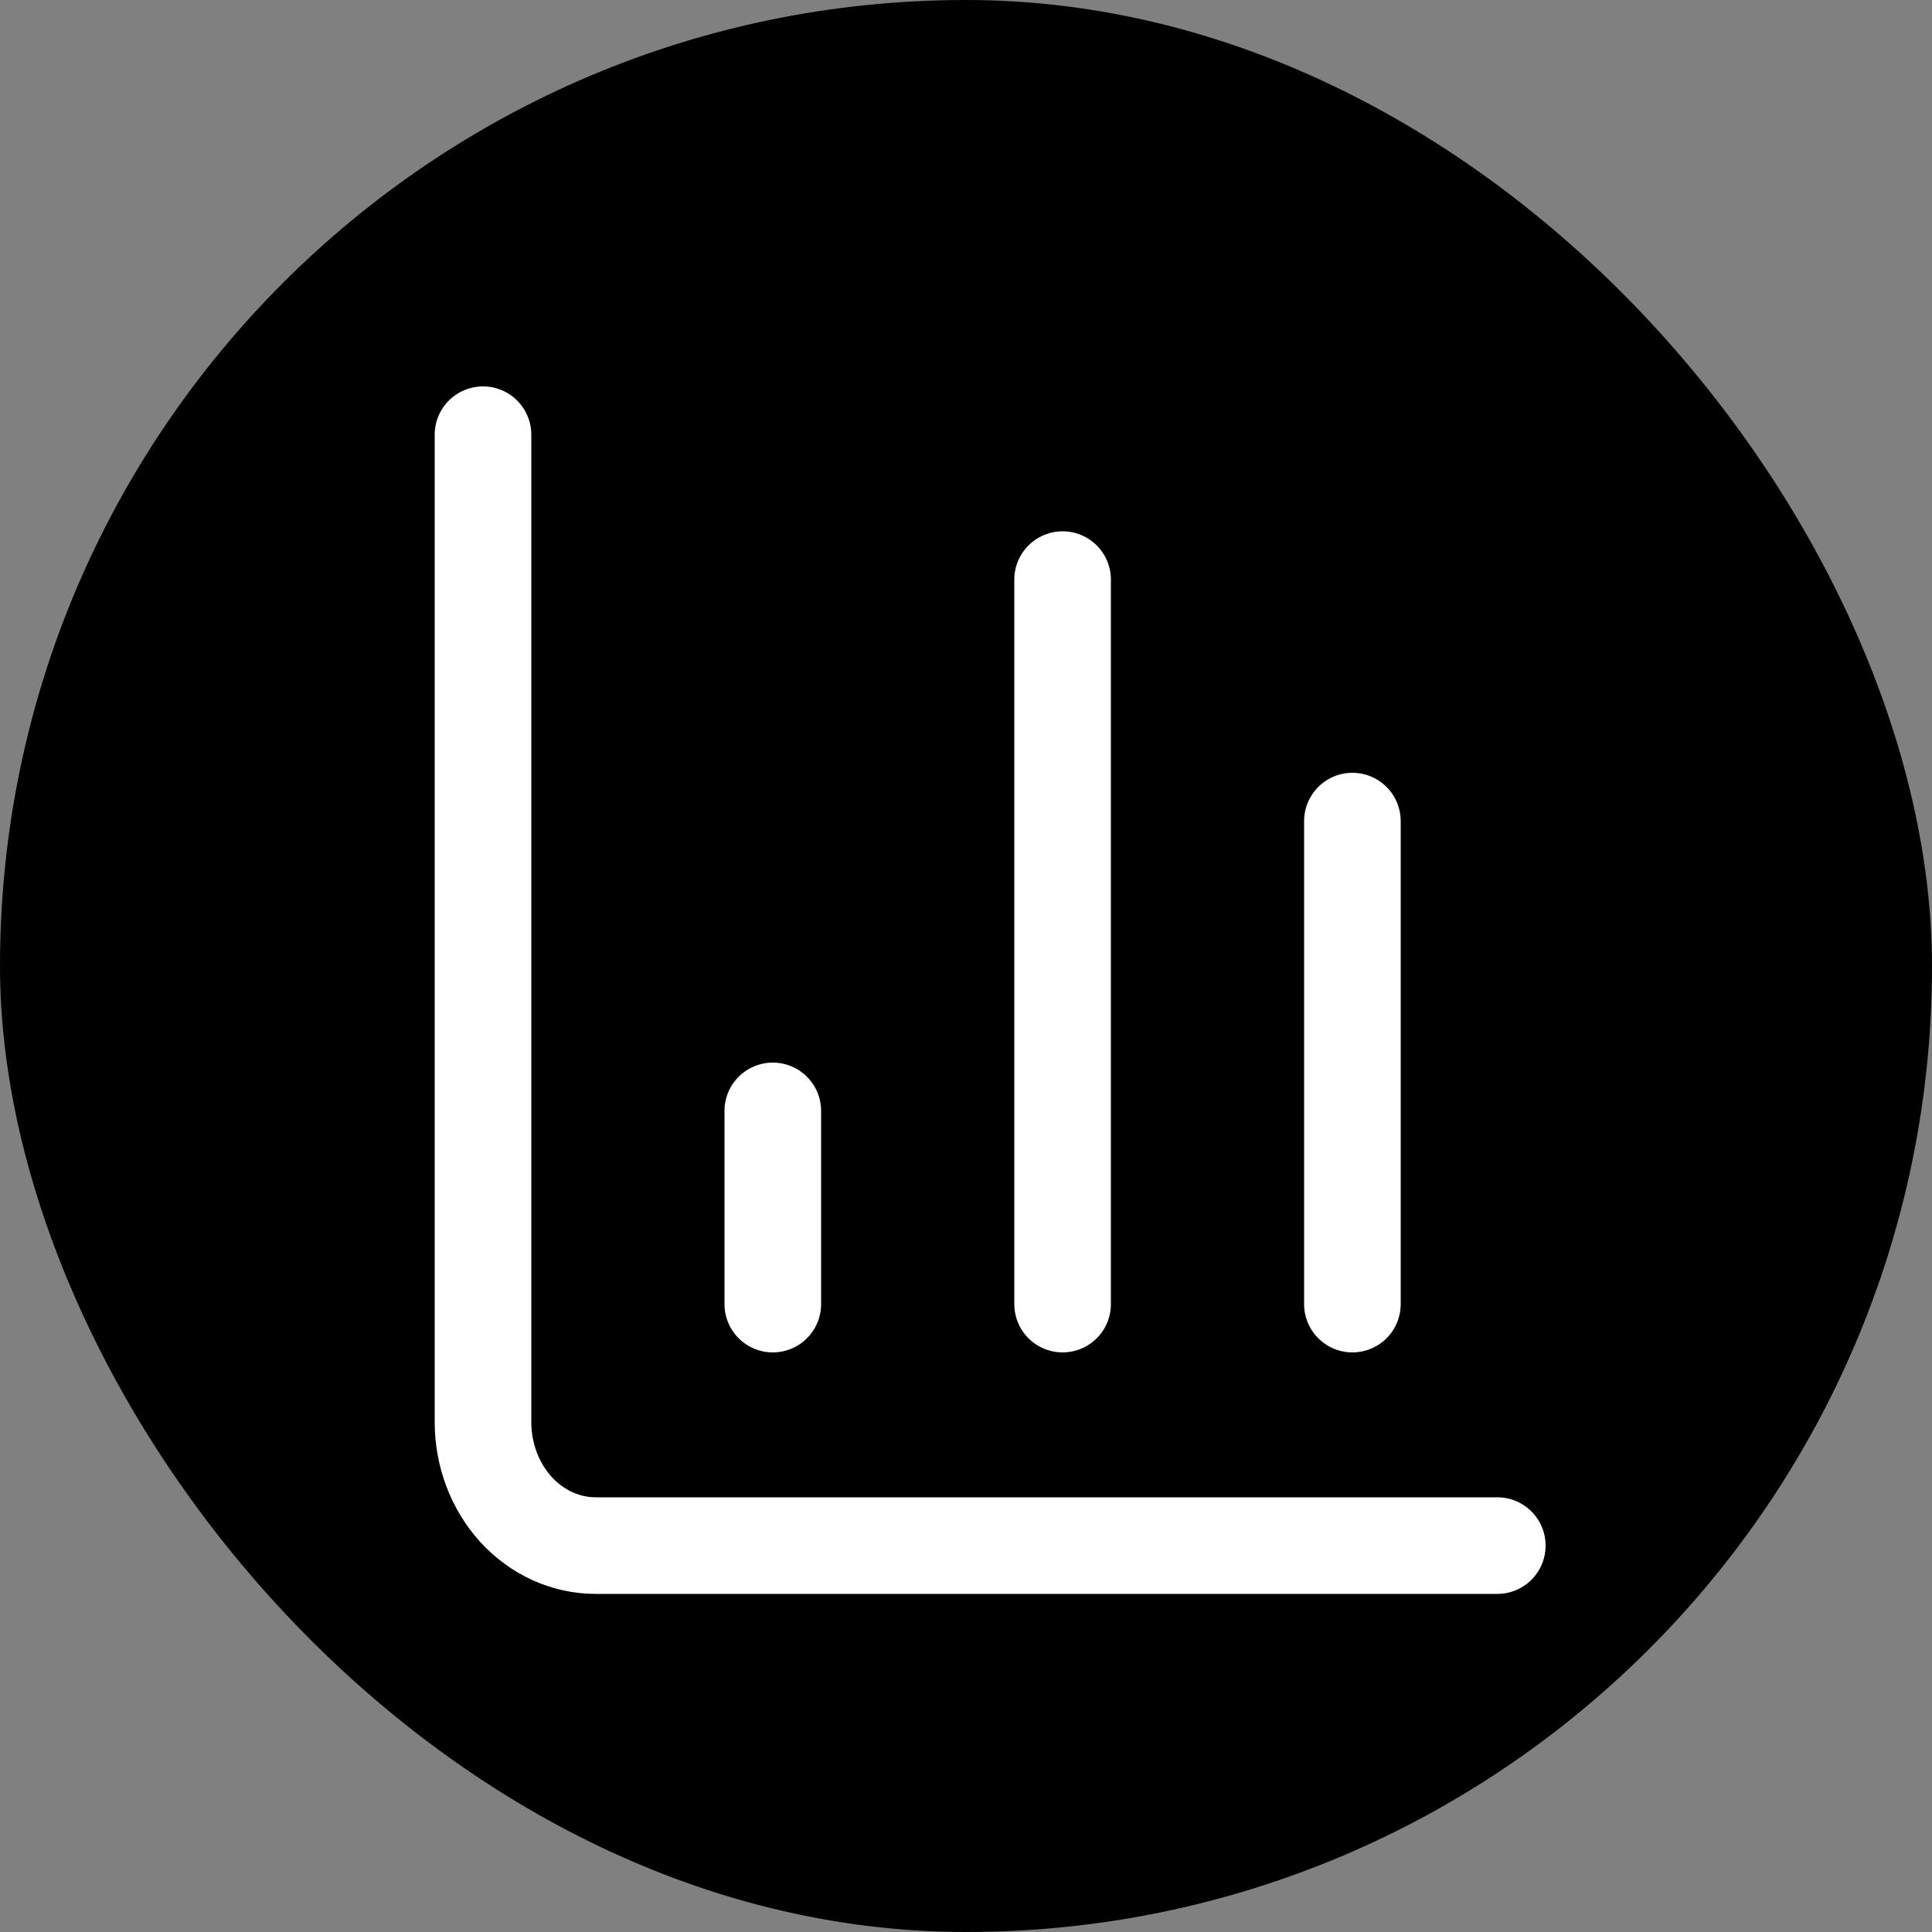 <svg width="40" height="40" viewBox="0 0 40 40" fill="none" xmlns="http://www.w3.org/2000/svg">
<rect x="0" y="0" width="40" height="40" fill="#808080" stroke="none"/>
<rect width="40" height="40" rx="20" fill="black"/>
<path d="M10 9V29.444C10 30.122 10.246 30.772 10.683 31.252C11.121 31.731 11.714 32 12.333 32H31" stroke="white" stroke-width="2" stroke-linecap="round" stroke-linejoin="round"/>
<path d="M28 27V17" stroke="white" stroke-width="2" stroke-linecap="round" stroke-linejoin="round"/>
<path d="M22 27V12" stroke="white" stroke-width="2" stroke-linecap="round" stroke-linejoin="round"/>
<path d="M16 27V23" stroke="white" stroke-width="2" stroke-linecap="round" stroke-linejoin="round"/>
</svg>

